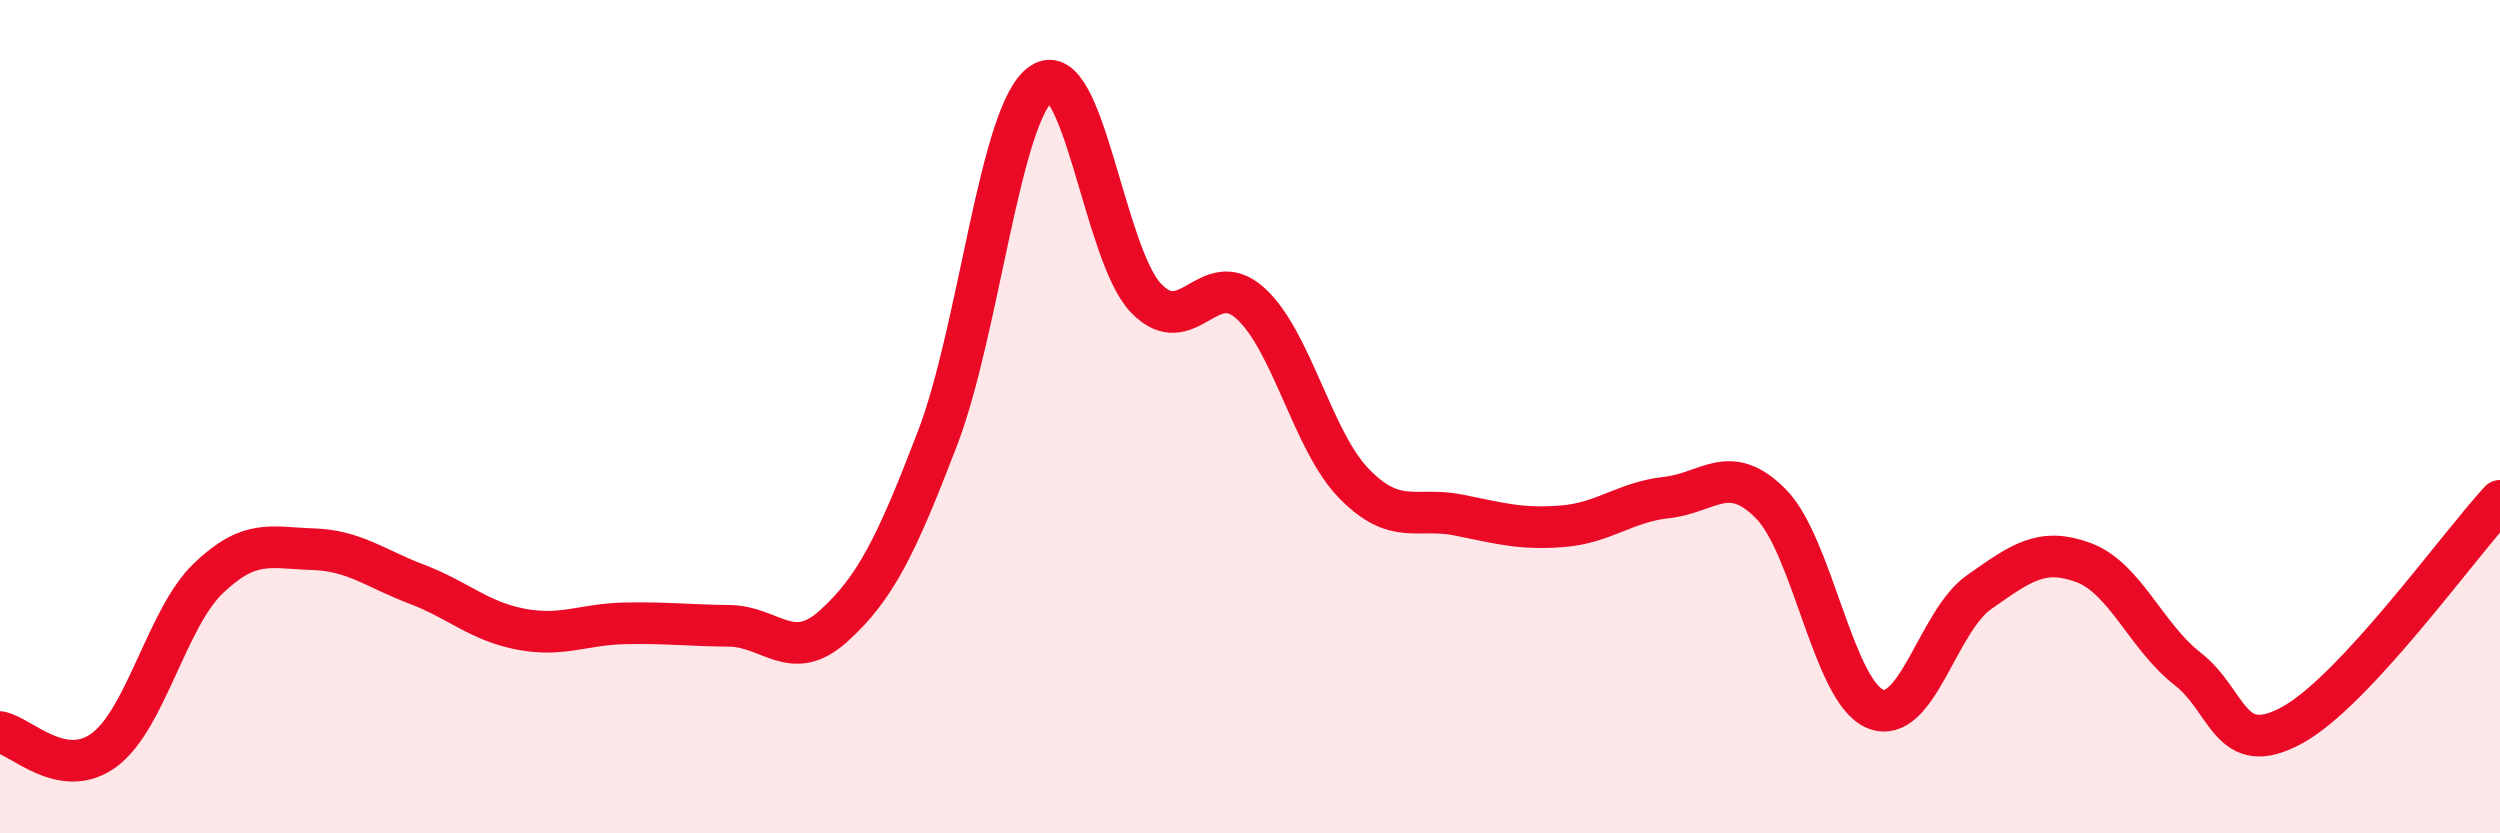 
    <svg width="60" height="20" viewBox="0 0 60 20" xmlns="http://www.w3.org/2000/svg">
      <path
        d="M 0,17.57 C 0.5,17.66 1.5,18.74 2.5,18 C 3.5,17.26 4,14.84 5,13.88 C 6,12.92 6.5,13.15 7.5,13.18 C 8.5,13.21 9,13.64 10,14.02 C 11,14.4 11.5,14.91 12.5,15.1 C 13.5,15.29 14,14.98 15,14.96 C 16,14.94 16.5,15.01 17.5,15.02 C 18.5,15.03 19,15.93 20,15.03 C 21,14.13 21.5,13.13 22.5,10.52 C 23.5,7.91 24,2.67 25,2 C 26,1.33 26.5,6.1 27.5,7.15 C 28.5,8.2 29,6.38 30,7.27 C 31,8.16 31.5,10.59 32.5,11.61 C 33.5,12.63 34,12.16 35,12.36 C 36,12.56 36.5,12.71 37.5,12.63 C 38.5,12.55 39,12.05 40,11.94 C 41,11.83 41.5,11.08 42.5,12.09 C 43.5,13.1 44,16.59 45,17.01 C 46,17.43 46.5,14.91 47.5,14.21 C 48.5,13.51 49,13.13 50,13.5 C 51,13.87 51.5,15.27 52.5,16.05 C 53.5,16.83 53.5,18.22 55,17.41 C 56.5,16.6 59,13.1 60,12.02L60 20L0 20Z"
        fill="#EB0A25"
        opacity="0.1"
        stroke-linecap="round"
        stroke-linejoin="round"
      />
      <path
        d="M 0,17.57 C 0.5,17.66 1.5,18.74 2.5,18 C 3.5,17.26 4,14.84 5,13.88 C 6,12.92 6.5,13.15 7.5,13.18 C 8.5,13.21 9,13.64 10,14.02 C 11,14.4 11.5,14.91 12.5,15.1 C 13.5,15.29 14,14.98 15,14.96 C 16,14.94 16.5,15.01 17.5,15.02 C 18.5,15.03 19,15.93 20,15.03 C 21,14.13 21.5,13.13 22.5,10.52 C 23.5,7.91 24,2.67 25,2 C 26,1.33 26.5,6.1 27.5,7.15 C 28.5,8.2 29,6.38 30,7.27 C 31,8.16 31.5,10.59 32.5,11.61 C 33.5,12.63 34,12.16 35,12.36 C 36,12.56 36.5,12.71 37.5,12.63 C 38.5,12.55 39,12.05 40,11.94 C 41,11.83 41.5,11.08 42.5,12.09 C 43.5,13.1 44,16.59 45,17.01 C 46,17.43 46.5,14.91 47.5,14.21 C 48.5,13.51 49,13.13 50,13.5 C 51,13.87 51.5,15.27 52.5,16.05 C 53.5,16.83 53.5,18.22 55,17.41 C 56.5,16.6 59,13.1 60,12.02"
        stroke="#EB0A25"
        stroke-width="1"
        fill="none"
        stroke-linecap="round"
        stroke-linejoin="round"
      />
    </svg>
  